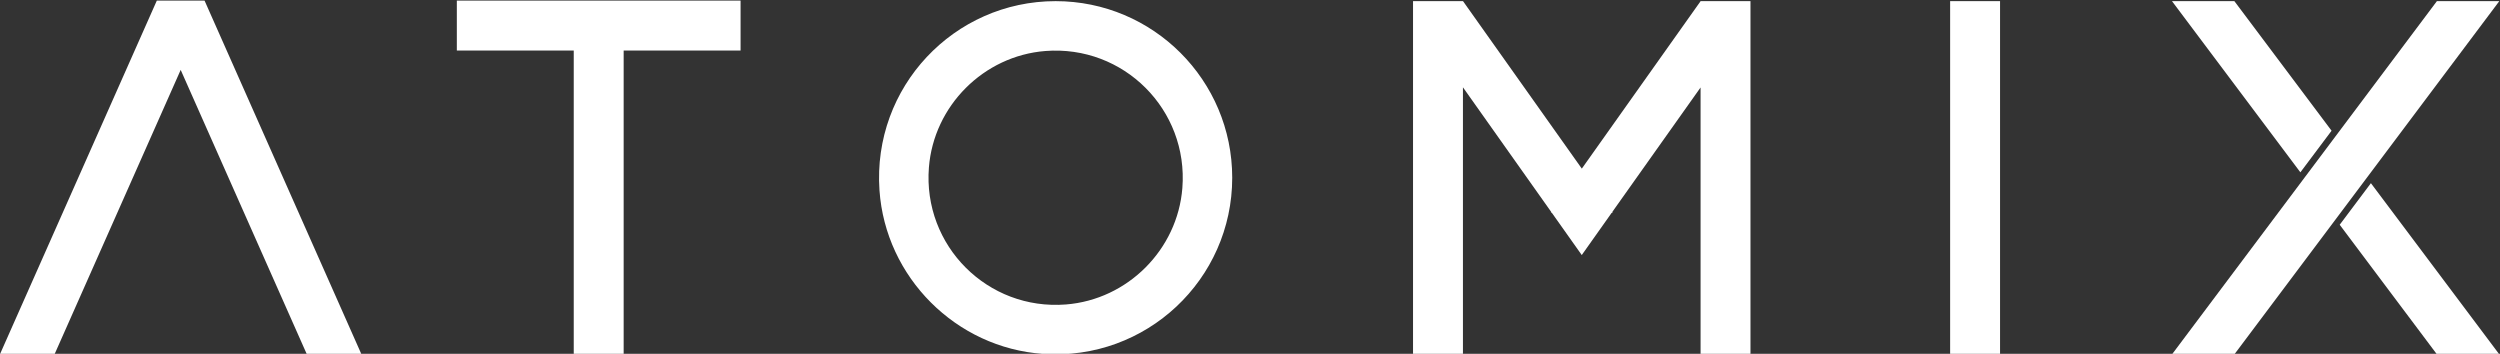 <?xml version="1.0" encoding="UTF-8" standalone="no"?>
<!-- Created with Inkscape (http://www.inkscape.org/) -->

<svg
   version="1.1"
   id="svg25"
   width="623.622"
   height="88.259"
   viewBox="0 0 623.622 88.259"
   xmlns="http://www.w3.org/2000/svg"
   xmlns:svg="http://www.w3.org/2000/svg">
  <rect x="0" y="0" width="623.622" height="88.259" fill="#333333" stroke="none"/>
  <defs
     id="defs29">
    <clipPath
       clipPathUnits="userSpaceOnUse"
       id="clipPath51">
      <path
         d="M 0,841.89 H 595.276 V 0 H 0 Z"
         id="path49" />
    </clipPath>
  </defs>
  <g
     id="g33"
     transform="matrix(1.333,0,0,-1.333,-84.815,605.604)">
    <g
       id="g35"
       transform="translate(149.116,444.863)"
       style="fill:#ffffff">
      <path
         d="m 0,0 h 21.878 v -56.854 h 9.341 V 0 H 53.097 V 9.339 H 0 Z"
         style="fill:#ffffff;fill-opacity:1;fill-rule:nonzero;stroke:none"
         id="path37" />
    </g>
    <path
       d="m 428.562,388.009 h 9.341 v 66.093 h -9.341 z"
       style="fill:#ffffff;fill-opacity:1;fill-rule:nonzero;stroke:none"
       id="path39" />
    <g
       id="g41"
       transform="translate(381.861,454.102)"
       style="fill:#ffffff">
      <path
         d="M 0,0 V -0.009 L -11.43,-16.124 -22.224,-31.341 -33.017,-16.124 -44.454,0 -44.469,-0.011 V 0 h -9.34 v -66.093 h 9.34 v 49.969 l 0.008,-0.011 16.5,-23.295 -0.047,-0.066 0.19,-0.134 5.584,-7.884 5.562,7.853 0.232,0.165 -0.058,0.082 0.622,0.877 L 0,-16.154 V -66.093 H 9.339 V 0 H 0.006 Z"
         style="fill:#ffffff;fill-opacity:1;fill-rule:nonzero;stroke:none"
         id="path43" />
    </g>
    <g
       id="g45"
       style="fill:#ffffff">
      <g
         id="g47"
         clip-path="url(#clipPath51)"
         style="fill:#ffffff">
        <g
           id="g53"
           transform="translate(263.103,397.34)"
           style="fill:#ffffff">
          <path
             d="m 0,0 c -14.66,-1.157 -26.804,10.986 -25.646,25.648 0.91,11.532 10.252,20.874 21.785,21.783 C 10.797,48.585 22.937,36.445 21.783,21.786 20.874,10.254 11.532,0.911 0,0 m -1.933,56.762 c -19.027,0 -34.298,-16.082 -32.964,-35.394 1.126,-16.296 14.329,-29.496 30.625,-30.618 19.31,-1.33 35.386,13.94 35.386,32.965 0,18.251 -14.795,33.047 -33.047,33.047"
             style="fill:#ffffff;fill-opacity:1;fill-rule:nonzero;stroke:none"
             id="path55" />
        </g>
        <g
           id="g57"
           transform="translate(101.906,454.203)"
           style="fill:#ffffff">
          <path
             d="m 0,0 h -8.932 l -0.643,-1.449 -28.72,-64.745 h 10.218 l 23.611,53.228 23.611,-53.228 H 29.363 L 0.643,-1.449 Z"
             style="fill:#ffffff;fill-opacity:1;fill-rule:nonzero;stroke:none"
             id="path59" />
        </g>
        <g
           id="g61"
           transform="translate(501.678,412.541)"
           style="fill:#ffffff">
          <path
             d="M 0,0 -0.213,-0.284 17.975,-24.532 H 29.65 L 5.625,7.499 Z"
             style="fill:#ffffff;fill-opacity:1;fill-rule:nonzero;stroke:none"
             id="path63" />
        </g>
        <g
           id="g65"
           transform="translate(499.728,429.57)"
           style="fill:#ffffff">
          <path
             d="M 0,0 0.214,0.285 -17.974,24.532 H -29.648 L -5.624,-7.499 Z"
             style="fill:#ffffff;fill-opacity:1;fill-rule:nonzero;stroke:none"
             id="path67" />
        </g>
        <g
           id="g69"
           transform="translate(531.328,454.102)"
           style="fill:#ffffff">
          <path
             d="m 0,0 h -11.676 l -18.948,-25.263 -5.838,-7.783 -24.786,-33.047 h 11.675 l 18.949,25.264 5.837,7.783 z"
             style="fill:#ffffff;fill-opacity:1;fill-rule:nonzero;stroke:none"
             id="path71" />
        </g>
      </g>
    </g>
  </g>
</svg>
